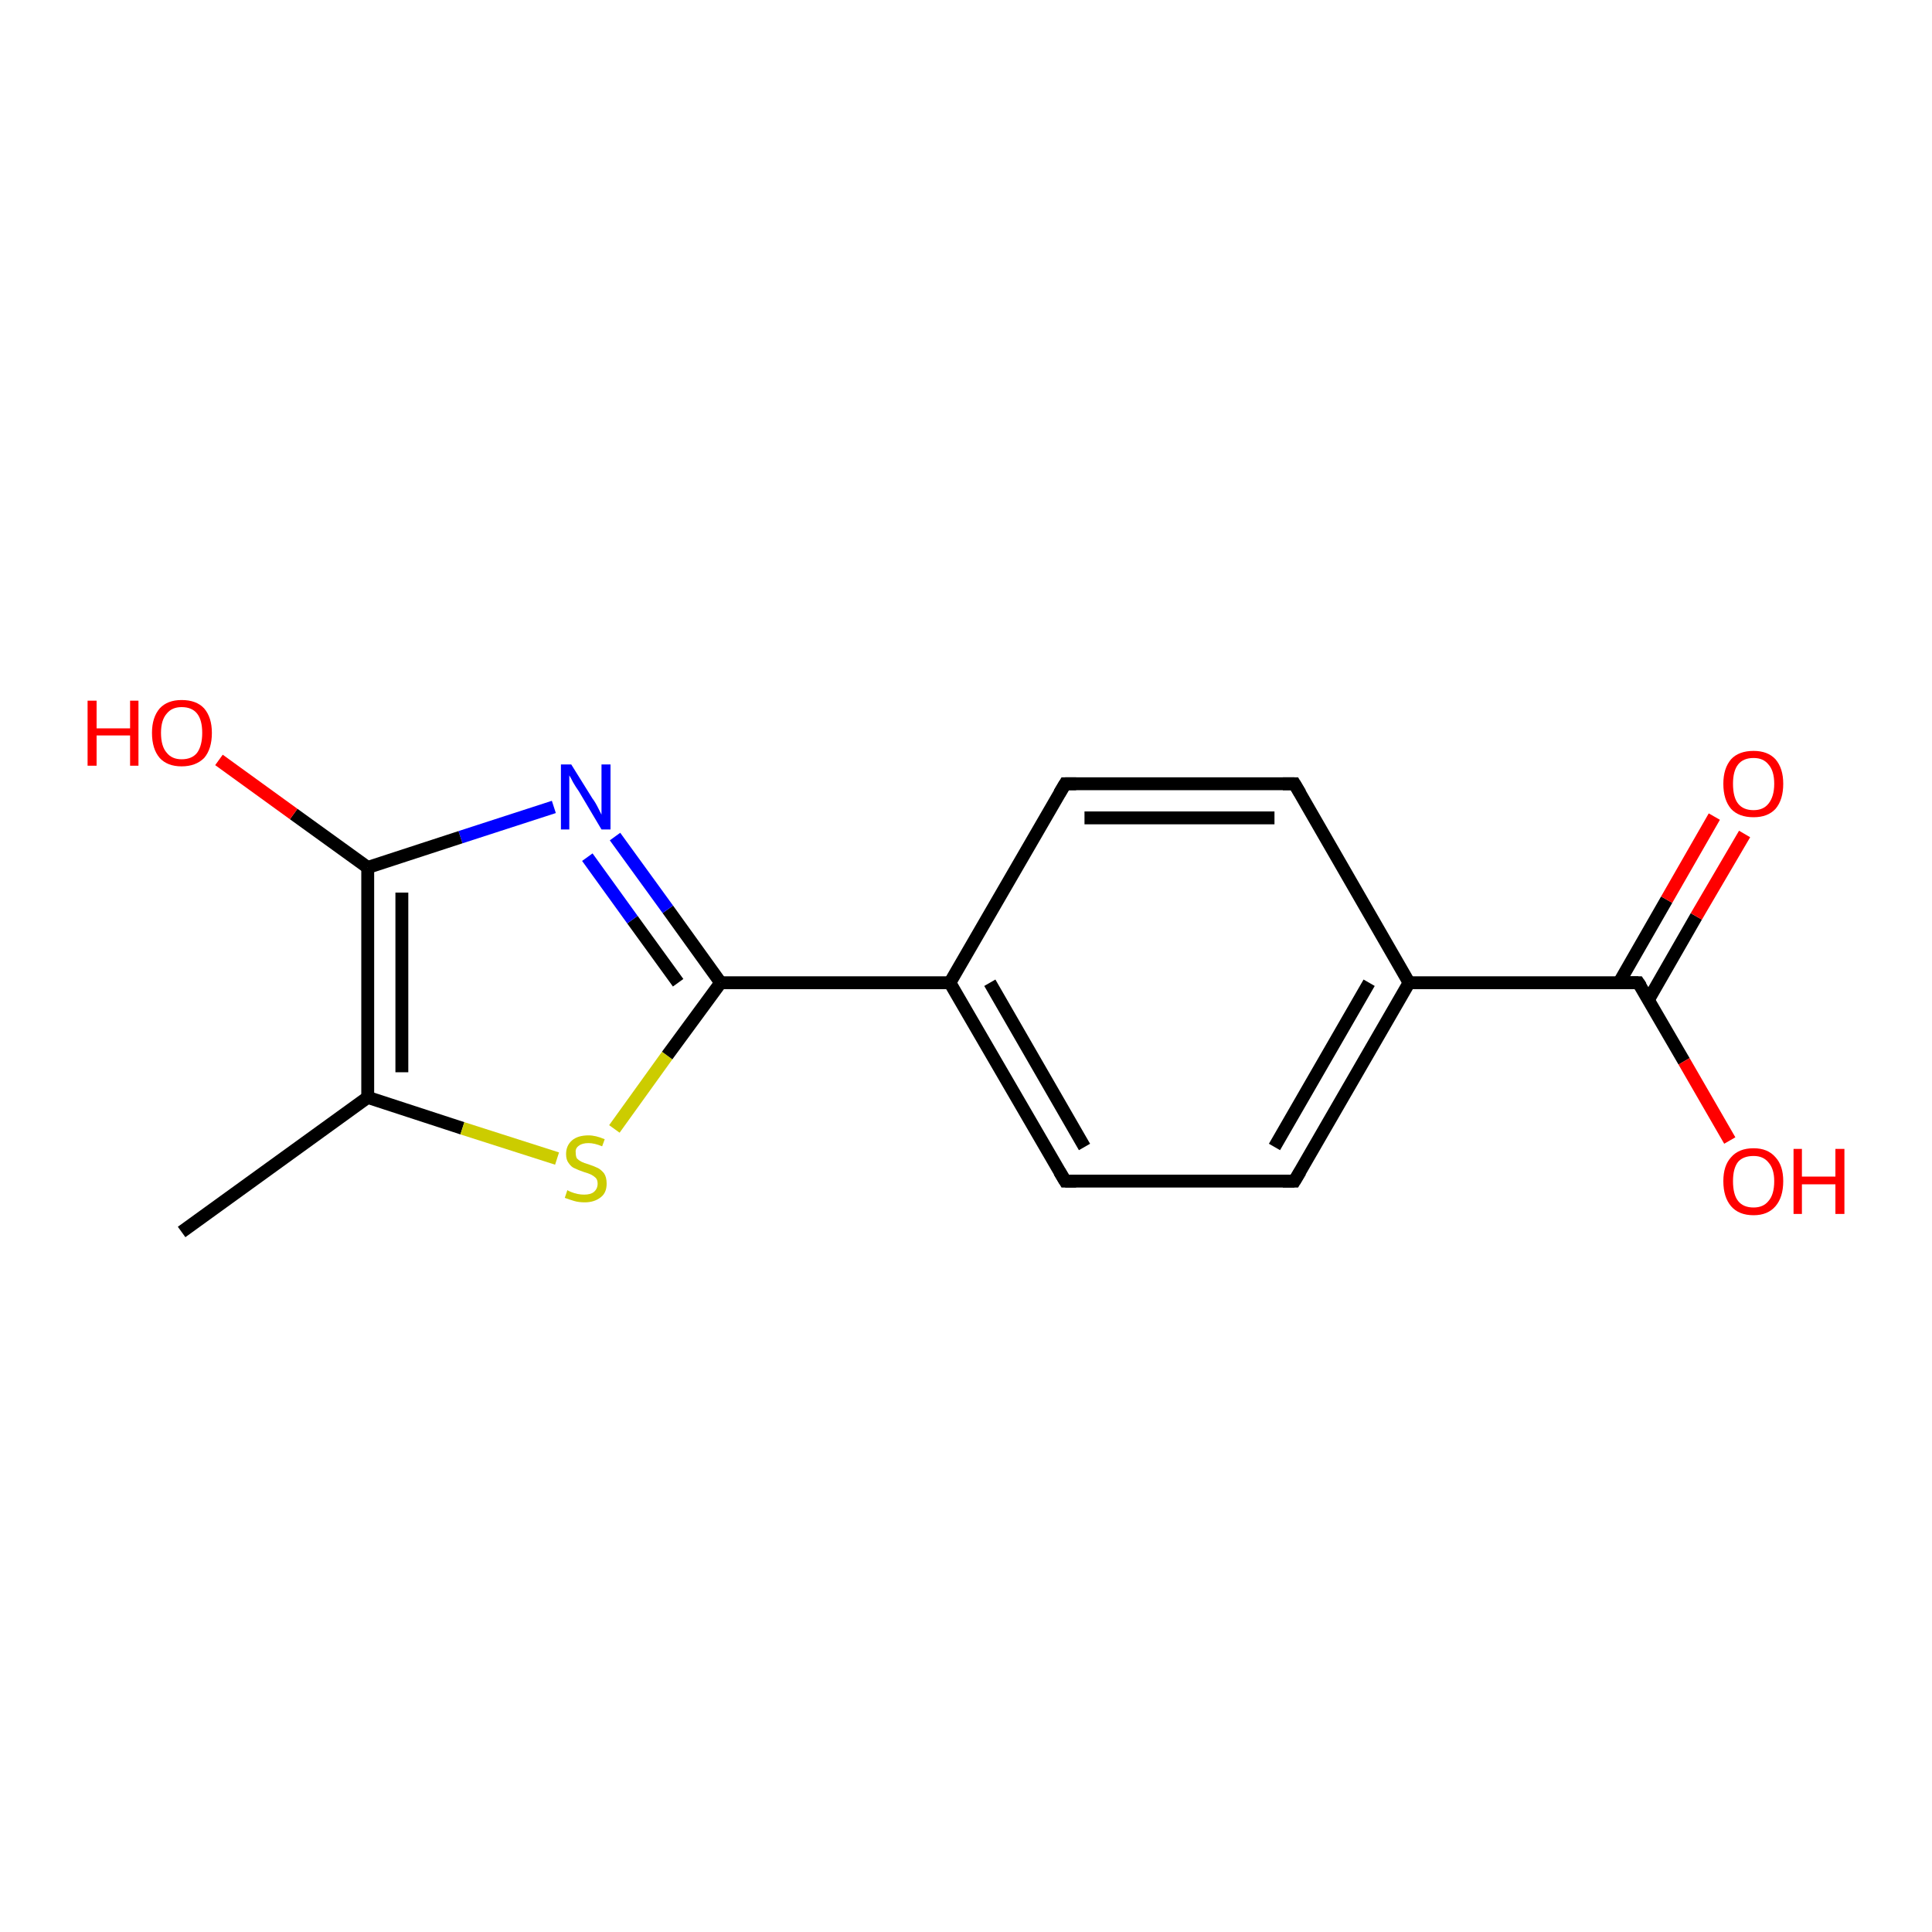 <?xml version='1.0' encoding='iso-8859-1'?>
<svg version='1.1' baseProfile='full'
              xmlns='http://www.w3.org/2000/svg'
                      xmlns:rdkit='http://www.rdkit.org/xml'
                      xmlns:xlink='http://www.w3.org/1999/xlink'
                  xml:space='preserve'
width='300px' height='300px' viewBox='0 0 300 300'>
<!-- END OF HEADER -->
<rect style='opacity:1.0;fill:#FFFFFF;stroke:none' width='300.0' height='300.0' x='0.0' y='0.0'> </rect>
<path class='bond-0 atom-0 atom-1' d='M 28.2,191.3 L 57.1,170.4' style='fill:none;fill-rule:evenodd;stroke:#000000;stroke-width:2.0px;stroke-linecap:butt;stroke-linejoin:miter;stroke-opacity:1' />
<path class='bond-1 atom-1 atom-2' d='M 57.1,170.4 L 71.8,175.2' style='fill:none;fill-rule:evenodd;stroke:#000000;stroke-width:2.0px;stroke-linecap:butt;stroke-linejoin:miter;stroke-opacity:1' />
<path class='bond-1 atom-1 atom-2' d='M 71.8,175.2 L 86.5,179.9' style='fill:none;fill-rule:evenodd;stroke:#CCCC00;stroke-width:2.0px;stroke-linecap:butt;stroke-linejoin:miter;stroke-opacity:1' />
<path class='bond-2 atom-2 atom-3' d='M 95.4,175.3 L 103.6,163.9' style='fill:none;fill-rule:evenodd;stroke:#CCCC00;stroke-width:2.0px;stroke-linecap:butt;stroke-linejoin:miter;stroke-opacity:1' />
<path class='bond-2 atom-2 atom-3' d='M 103.6,163.9 L 111.9,152.6' style='fill:none;fill-rule:evenodd;stroke:#000000;stroke-width:2.0px;stroke-linecap:butt;stroke-linejoin:miter;stroke-opacity:1' />
<path class='bond-3 atom-3 atom-4' d='M 111.9,152.6 L 103.7,141.2' style='fill:none;fill-rule:evenodd;stroke:#000000;stroke-width:2.0px;stroke-linecap:butt;stroke-linejoin:miter;stroke-opacity:1' />
<path class='bond-3 atom-3 atom-4' d='M 103.7,141.2 L 95.5,129.9' style='fill:none;fill-rule:evenodd;stroke:#0000FF;stroke-width:2.0px;stroke-linecap:butt;stroke-linejoin:miter;stroke-opacity:1' />
<path class='bond-3 atom-3 atom-4' d='M 105.3,152.6 L 98.2,142.8' style='fill:none;fill-rule:evenodd;stroke:#000000;stroke-width:2.0px;stroke-linecap:butt;stroke-linejoin:miter;stroke-opacity:1' />
<path class='bond-3 atom-3 atom-4' d='M 98.2,142.8 L 91.2,133.1' style='fill:none;fill-rule:evenodd;stroke:#0000FF;stroke-width:2.0px;stroke-linecap:butt;stroke-linejoin:miter;stroke-opacity:1' />
<path class='bond-4 atom-4 atom-5' d='M 86.0,125.3 L 71.5,130.0' style='fill:none;fill-rule:evenodd;stroke:#0000FF;stroke-width:2.0px;stroke-linecap:butt;stroke-linejoin:miter;stroke-opacity:1' />
<path class='bond-4 atom-4 atom-5' d='M 71.5,130.0 L 57.1,134.7' style='fill:none;fill-rule:evenodd;stroke:#000000;stroke-width:2.0px;stroke-linecap:butt;stroke-linejoin:miter;stroke-opacity:1' />
<path class='bond-5 atom-5 atom-6' d='M 57.1,134.7 L 45.6,126.4' style='fill:none;fill-rule:evenodd;stroke:#000000;stroke-width:2.0px;stroke-linecap:butt;stroke-linejoin:miter;stroke-opacity:1' />
<path class='bond-5 atom-5 atom-6' d='M 45.6,126.4 L 34.0,118.0' style='fill:none;fill-rule:evenodd;stroke:#FF0000;stroke-width:2.0px;stroke-linecap:butt;stroke-linejoin:miter;stroke-opacity:1' />
<path class='bond-6 atom-3 atom-7' d='M 111.9,152.6 L 147.5,152.6' style='fill:none;fill-rule:evenodd;stroke:#000000;stroke-width:2.0px;stroke-linecap:butt;stroke-linejoin:miter;stroke-opacity:1' />
<path class='bond-7 atom-7 atom-8' d='M 147.5,152.6 L 165.4,183.4' style='fill:none;fill-rule:evenodd;stroke:#000000;stroke-width:2.0px;stroke-linecap:butt;stroke-linejoin:miter;stroke-opacity:1' />
<path class='bond-7 atom-7 atom-8' d='M 153.7,152.6 L 168.4,178.1' style='fill:none;fill-rule:evenodd;stroke:#000000;stroke-width:2.0px;stroke-linecap:butt;stroke-linejoin:miter;stroke-opacity:1' />
<path class='bond-8 atom-8 atom-9' d='M 165.4,183.4 L 201.0,183.4' style='fill:none;fill-rule:evenodd;stroke:#000000;stroke-width:2.0px;stroke-linecap:butt;stroke-linejoin:miter;stroke-opacity:1' />
<path class='bond-9 atom-9 atom-10' d='M 201.0,183.4 L 218.8,152.6' style='fill:none;fill-rule:evenodd;stroke:#000000;stroke-width:2.0px;stroke-linecap:butt;stroke-linejoin:miter;stroke-opacity:1' />
<path class='bond-9 atom-9 atom-10' d='M 197.9,178.1 L 212.6,152.6' style='fill:none;fill-rule:evenodd;stroke:#000000;stroke-width:2.0px;stroke-linecap:butt;stroke-linejoin:miter;stroke-opacity:1' />
<path class='bond-10 atom-10 atom-11' d='M 218.8,152.6 L 201.0,121.7' style='fill:none;fill-rule:evenodd;stroke:#000000;stroke-width:2.0px;stroke-linecap:butt;stroke-linejoin:miter;stroke-opacity:1' />
<path class='bond-11 atom-11 atom-12' d='M 201.0,121.7 L 165.4,121.7' style='fill:none;fill-rule:evenodd;stroke:#000000;stroke-width:2.0px;stroke-linecap:butt;stroke-linejoin:miter;stroke-opacity:1' />
<path class='bond-11 atom-11 atom-12' d='M 197.9,127.0 L 168.4,127.0' style='fill:none;fill-rule:evenodd;stroke:#000000;stroke-width:2.0px;stroke-linecap:butt;stroke-linejoin:miter;stroke-opacity:1' />
<path class='bond-12 atom-10 atom-13' d='M 218.8,152.6 L 254.4,152.6' style='fill:none;fill-rule:evenodd;stroke:#000000;stroke-width:2.0px;stroke-linecap:butt;stroke-linejoin:miter;stroke-opacity:1' />
<path class='bond-13 atom-13 atom-14' d='M 254.4,152.6 L 261.5,164.8' style='fill:none;fill-rule:evenodd;stroke:#000000;stroke-width:2.0px;stroke-linecap:butt;stroke-linejoin:miter;stroke-opacity:1' />
<path class='bond-13 atom-13 atom-14' d='M 261.5,164.8 L 268.6,177.1' style='fill:none;fill-rule:evenodd;stroke:#FF0000;stroke-width:2.0px;stroke-linecap:butt;stroke-linejoin:miter;stroke-opacity:1' />
<path class='bond-14 atom-13 atom-15' d='M 256.0,155.2 L 263.4,142.3' style='fill:none;fill-rule:evenodd;stroke:#000000;stroke-width:2.0px;stroke-linecap:butt;stroke-linejoin:miter;stroke-opacity:1' />
<path class='bond-14 atom-13 atom-15' d='M 263.4,142.3 L 270.9,129.5' style='fill:none;fill-rule:evenodd;stroke:#FF0000;stroke-width:2.0px;stroke-linecap:butt;stroke-linejoin:miter;stroke-opacity:1' />
<path class='bond-14 atom-13 atom-15' d='M 251.4,152.6 L 258.8,139.7' style='fill:none;fill-rule:evenodd;stroke:#000000;stroke-width:2.0px;stroke-linecap:butt;stroke-linejoin:miter;stroke-opacity:1' />
<path class='bond-14 atom-13 atom-15' d='M 258.8,139.7 L 266.2,126.8' style='fill:none;fill-rule:evenodd;stroke:#FF0000;stroke-width:2.0px;stroke-linecap:butt;stroke-linejoin:miter;stroke-opacity:1' />
<path class='bond-15 atom-5 atom-1' d='M 57.1,134.7 L 57.1,170.4' style='fill:none;fill-rule:evenodd;stroke:#000000;stroke-width:2.0px;stroke-linecap:butt;stroke-linejoin:miter;stroke-opacity:1' />
<path class='bond-15 atom-5 atom-1' d='M 62.4,138.6 L 62.4,166.5' style='fill:none;fill-rule:evenodd;stroke:#000000;stroke-width:2.0px;stroke-linecap:butt;stroke-linejoin:miter;stroke-opacity:1' />
<path class='bond-16 atom-12 atom-7' d='M 165.4,121.7 L 147.5,152.6' style='fill:none;fill-rule:evenodd;stroke:#000000;stroke-width:2.0px;stroke-linecap:butt;stroke-linejoin:miter;stroke-opacity:1' />
<path d='M 164.5,181.9 L 165.4,183.4 L 167.1,183.4' style='fill:none;stroke:#000000;stroke-width:2.0px;stroke-linecap:butt;stroke-linejoin:miter;stroke-opacity:1;' />
<path d='M 199.2,183.4 L 201.0,183.4 L 201.9,181.9' style='fill:none;stroke:#000000;stroke-width:2.0px;stroke-linecap:butt;stroke-linejoin:miter;stroke-opacity:1;' />
<path d='M 201.9,123.2 L 201.0,121.7 L 199.2,121.7' style='fill:none;stroke:#000000;stroke-width:2.0px;stroke-linecap:butt;stroke-linejoin:miter;stroke-opacity:1;' />
<path d='M 167.1,121.7 L 165.4,121.7 L 164.5,123.2' style='fill:none;stroke:#000000;stroke-width:2.0px;stroke-linecap:butt;stroke-linejoin:miter;stroke-opacity:1;' />
<path d='M 252.7,152.6 L 254.4,152.6 L 254.8,153.2' style='fill:none;stroke:#000000;stroke-width:2.0px;stroke-linecap:butt;stroke-linejoin:miter;stroke-opacity:1;' />
<path class='atom-2' d='M 88.1 184.8
Q 88.2 184.9, 88.7 185.1
Q 89.2 185.3, 89.7 185.4
Q 90.2 185.5, 90.7 185.5
Q 91.7 185.5, 92.2 185.1
Q 92.8 184.6, 92.8 183.8
Q 92.8 183.2, 92.5 182.9
Q 92.2 182.6, 91.8 182.4
Q 91.4 182.2, 90.7 182.0
Q 89.8 181.7, 89.2 181.4
Q 88.7 181.2, 88.3 180.6
Q 87.9 180.1, 87.9 179.2
Q 87.9 177.9, 88.8 177.1
Q 89.7 176.3, 91.4 176.3
Q 92.5 176.3, 93.9 176.9
L 93.5 178.0
Q 92.3 177.5, 91.4 177.5
Q 90.4 177.5, 89.9 177.9
Q 89.3 178.3, 89.4 179.0
Q 89.4 179.6, 89.6 179.9
Q 89.9 180.2, 90.3 180.4
Q 90.7 180.6, 91.4 180.8
Q 92.3 181.1, 92.9 181.4
Q 93.4 181.7, 93.8 182.2
Q 94.2 182.8, 94.2 183.8
Q 94.2 185.2, 93.3 185.9
Q 92.3 186.7, 90.8 186.7
Q 89.9 186.7, 89.2 186.5
Q 88.5 186.3, 87.7 186.0
L 88.1 184.8
' fill='#CCCC00'/>
<path class='atom-4' d='M 88.7 118.7
L 92.0 124.0
Q 92.4 124.5, 92.9 125.5
Q 93.4 126.5, 93.4 126.5
L 93.4 118.7
L 94.8 118.7
L 94.8 128.8
L 93.4 128.8
L 89.9 122.9
Q 89.4 122.2, 89.0 121.5
Q 88.6 120.7, 88.4 120.4
L 88.4 128.8
L 87.1 128.8
L 87.1 118.7
L 88.7 118.7
' fill='#0000FF'/>
<path class='atom-6' d='M 13.6 108.8
L 15.0 108.8
L 15.0 113.1
L 20.2 113.1
L 20.2 108.8
L 21.5 108.8
L 21.5 118.9
L 20.2 118.9
L 20.2 114.2
L 15.0 114.2
L 15.0 118.9
L 13.6 118.9
L 13.6 108.8
' fill='#FF0000'/>
<path class='atom-6' d='M 23.6 113.8
Q 23.6 111.4, 24.8 110.0
Q 26.0 108.7, 28.2 108.7
Q 30.5 108.7, 31.7 110.0
Q 32.9 111.4, 32.9 113.8
Q 32.9 116.3, 31.7 117.7
Q 30.4 119.0, 28.2 119.0
Q 26.0 119.0, 24.8 117.7
Q 23.6 116.3, 23.6 113.8
M 28.2 117.9
Q 29.8 117.9, 30.6 116.9
Q 31.4 115.8, 31.4 113.8
Q 31.4 111.8, 30.6 110.8
Q 29.8 109.8, 28.2 109.8
Q 26.7 109.8, 25.9 110.8
Q 25.0 111.8, 25.0 113.8
Q 25.0 115.9, 25.9 116.9
Q 26.7 117.9, 28.2 117.9
' fill='#FF0000'/>
<path class='atom-14' d='M 267.6 183.4
Q 267.6 181.0, 268.8 179.7
Q 270.0 178.3, 272.3 178.3
Q 274.5 178.3, 275.7 179.7
Q 276.9 181.0, 276.9 183.4
Q 276.9 185.9, 275.7 187.3
Q 274.5 188.7, 272.3 188.7
Q 270.0 188.7, 268.8 187.3
Q 267.6 185.9, 267.6 183.4
M 272.3 187.5
Q 273.8 187.5, 274.6 186.5
Q 275.5 185.5, 275.5 183.4
Q 275.5 181.5, 274.6 180.5
Q 273.8 179.5, 272.3 179.5
Q 270.7 179.5, 269.9 180.4
Q 269.1 181.4, 269.1 183.4
Q 269.1 185.5, 269.9 186.5
Q 270.7 187.5, 272.3 187.5
' fill='#FF0000'/>
<path class='atom-14' d='M 278.5 178.4
L 279.8 178.4
L 279.8 182.7
L 285.0 182.7
L 285.0 178.4
L 286.4 178.4
L 286.4 188.5
L 285.0 188.5
L 285.0 183.9
L 279.8 183.9
L 279.8 188.5
L 278.5 188.5
L 278.5 178.4
' fill='#FF0000'/>
<path class='atom-15' d='M 267.6 121.7
Q 267.6 119.3, 268.8 117.9
Q 270.0 116.6, 272.3 116.6
Q 274.5 116.6, 275.7 117.9
Q 276.9 119.3, 276.9 121.7
Q 276.9 124.2, 275.7 125.6
Q 274.5 126.9, 272.3 126.9
Q 270.0 126.9, 268.8 125.6
Q 267.6 124.2, 267.6 121.7
M 272.3 125.8
Q 273.8 125.8, 274.6 124.8
Q 275.5 123.7, 275.5 121.7
Q 275.5 119.7, 274.6 118.7
Q 273.8 117.7, 272.3 117.7
Q 270.7 117.7, 269.9 118.7
Q 269.1 119.7, 269.1 121.7
Q 269.1 123.8, 269.9 124.8
Q 270.7 125.8, 272.3 125.8
' fill='#FF0000'/>
</svg>
